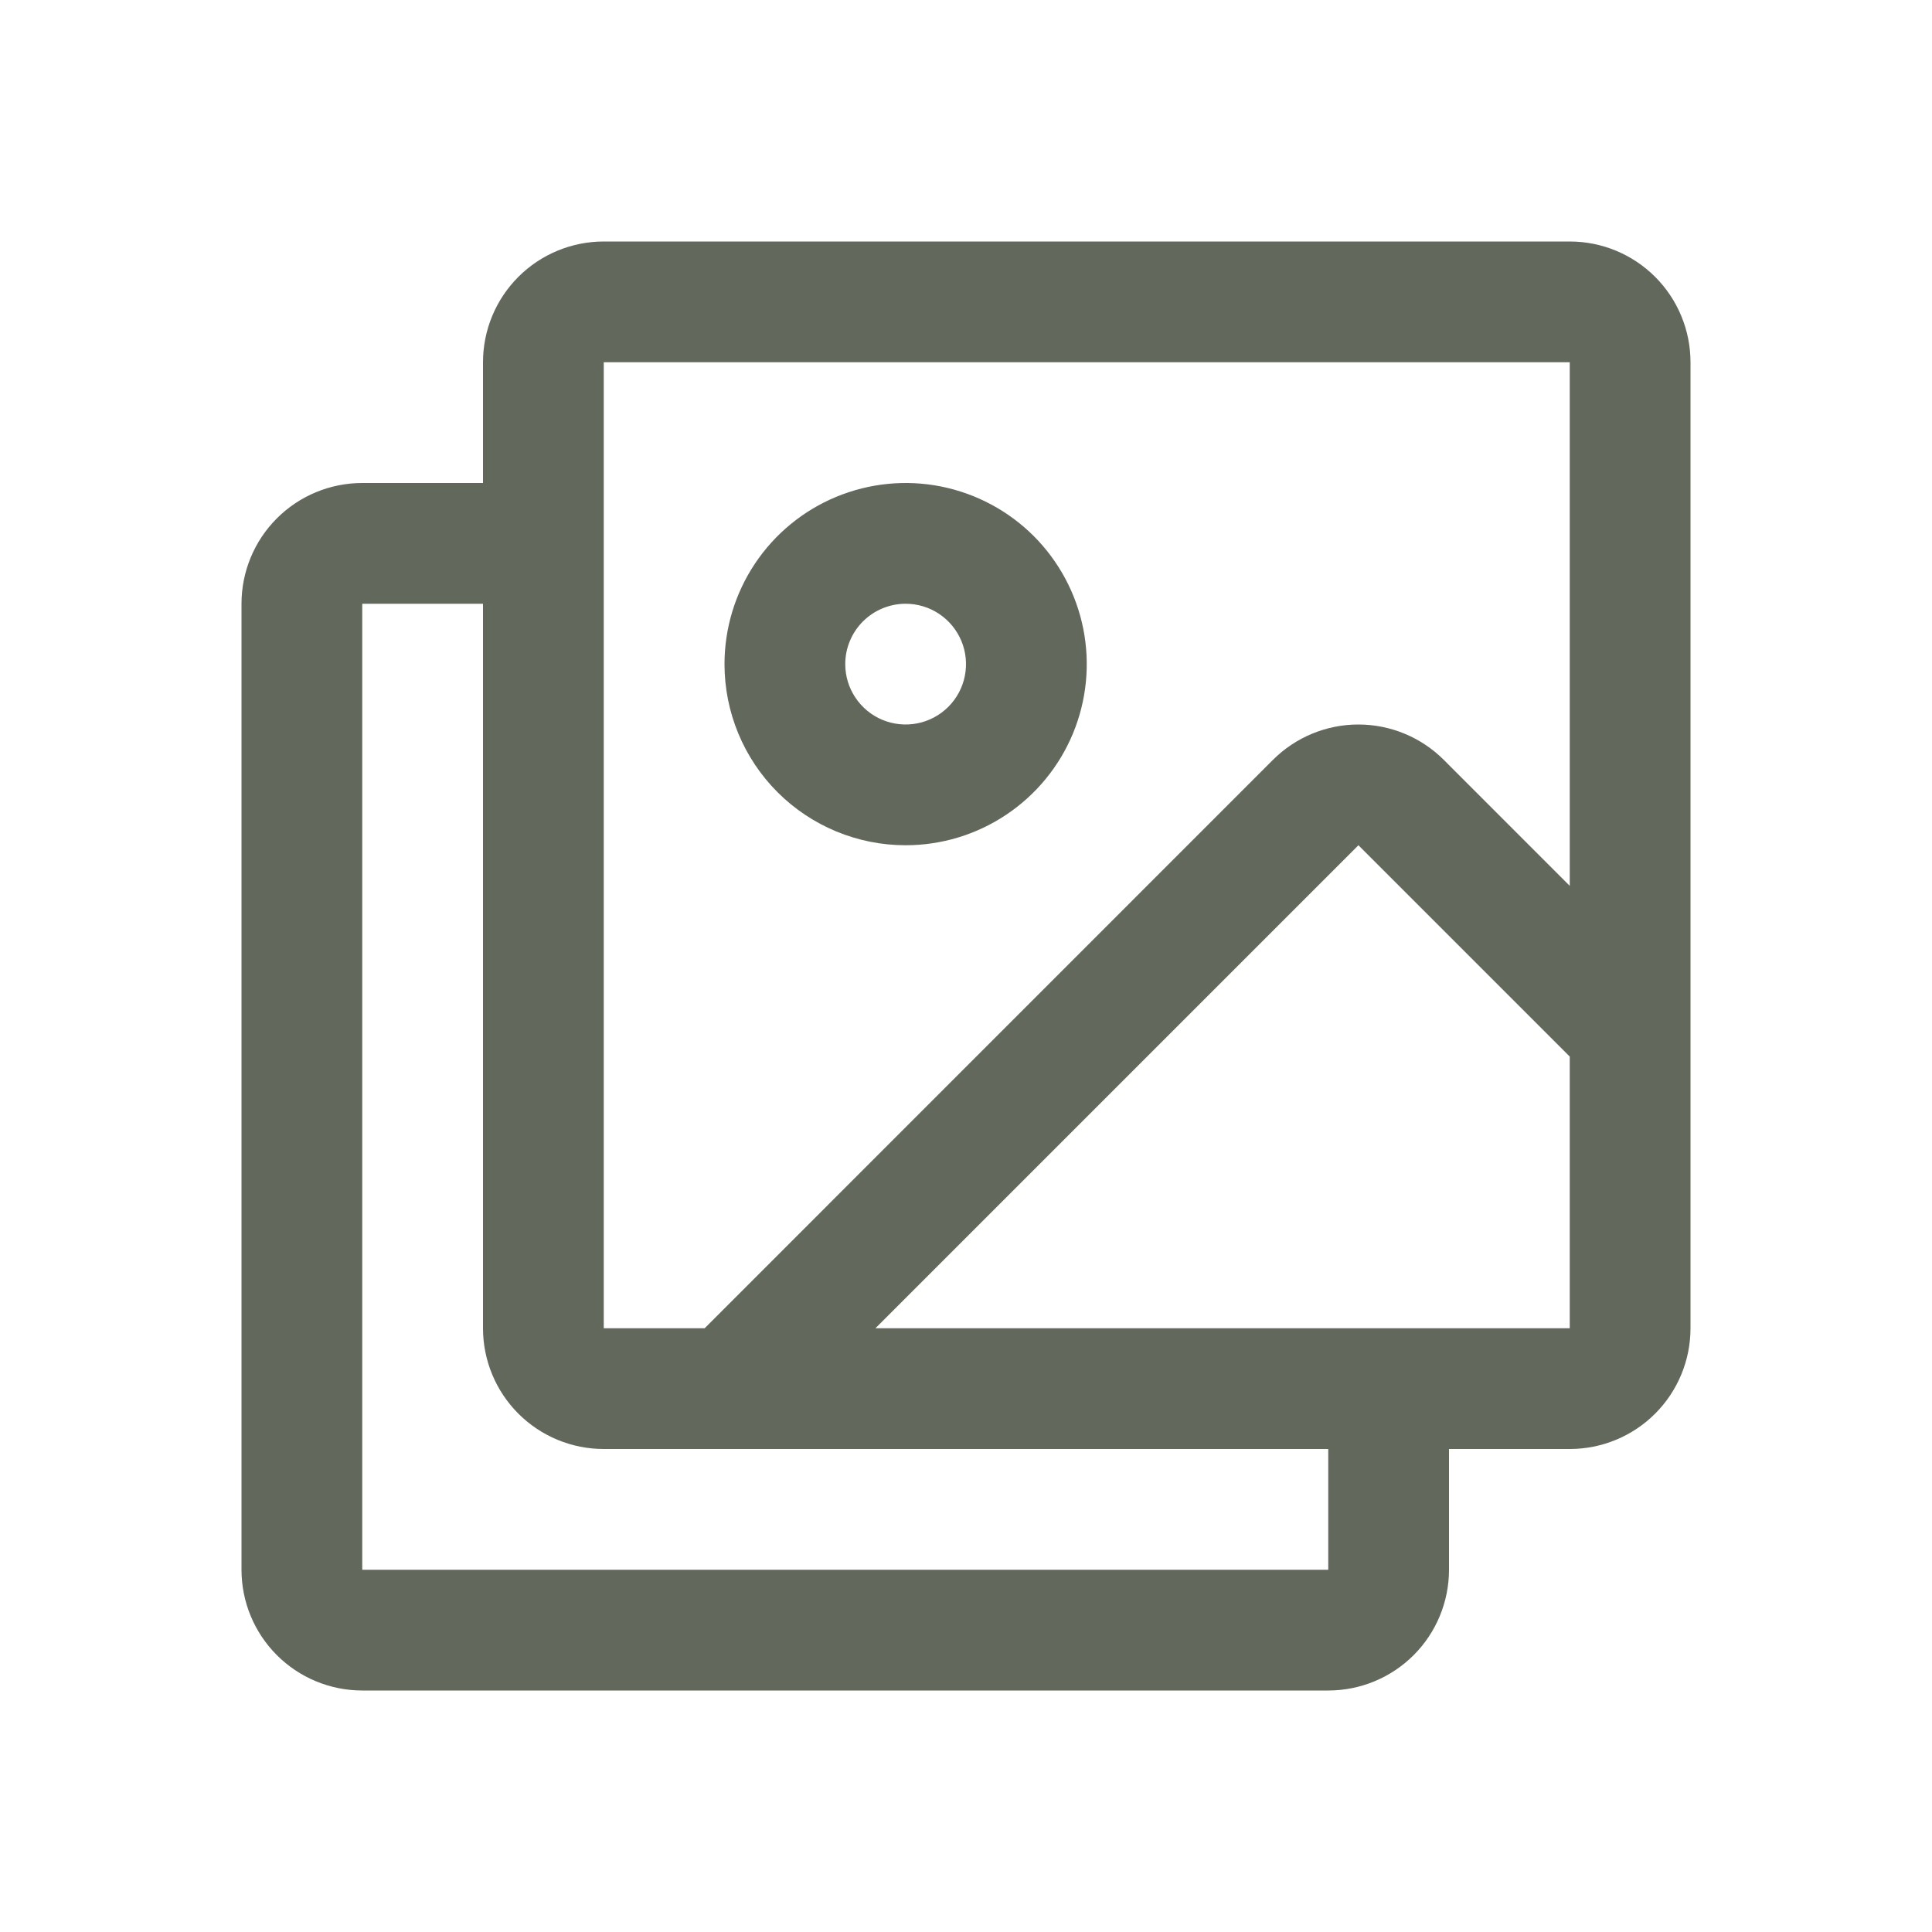 <svg width="40" height="40" viewBox="0 0 40 40" fill="none" xmlns="http://www.w3.org/2000/svg">
<path d="M32.5 5H12.5C11.837 5 11.201 5.263 10.732 5.732C10.263 6.201 10 6.837 10 7.5V10H7.5C6.837 10 6.201 10.263 5.732 10.732C5.263 11.201 5 11.837 5 12.5V32.5C5 33.163 5.263 33.799 5.732 34.268C6.201 34.737 6.837 35 7.5 35H27.5C28.163 35 28.799 34.737 29.268 34.268C29.737 33.799 30 33.163 30 32.5V30H32.5C33.163 30 33.799 29.737 34.268 29.268C34.737 28.799 35 28.163 35 27.5V7.5C35 6.837 34.737 6.201 34.268 5.732C33.799 5.263 33.163 5 32.5 5ZM12.5 7.5H32.5V18.341L29.891 15.731C29.422 15.263 28.786 15 28.123 15C27.461 15 26.825 15.263 26.356 15.731L14.589 27.5H12.5V7.5ZM27.5 32.5H7.5V12.5H10V27.5C10 28.163 10.263 28.799 10.732 29.268C11.201 29.737 11.837 30 12.5 30H27.5V32.5ZM32.5 27.5H18.125L28.125 17.5L32.5 21.875V27.5ZM18.75 17.5C19.492 17.5 20.217 17.28 20.833 16.868C21.45 16.456 21.931 15.87 22.215 15.185C22.498 14.5 22.573 13.746 22.428 13.018C22.283 12.291 21.926 11.623 21.402 11.098C20.877 10.574 20.209 10.217 19.482 10.072C18.754 9.927 18 10.002 17.315 10.286C16.63 10.569 16.044 11.05 15.632 11.667C15.22 12.283 15 13.008 15 13.75C15 14.745 15.395 15.698 16.098 16.402C16.802 17.105 17.755 17.5 18.75 17.5ZM18.75 12.5C18.997 12.5 19.239 12.573 19.445 12.711C19.65 12.848 19.81 13.043 19.905 13.272C20 13.5 20.024 13.751 19.976 13.994C19.928 14.236 19.809 14.459 19.634 14.634C19.459 14.809 19.236 14.928 18.994 14.976C18.751 15.024 18.5 14.999 18.272 14.905C18.043 14.81 17.848 14.65 17.711 14.444C17.573 14.239 17.5 13.997 17.5 13.75C17.5 13.418 17.632 13.101 17.866 12.866C18.101 12.632 18.419 12.5 18.75 12.5Z" fill="#62695C"/>
</svg>
